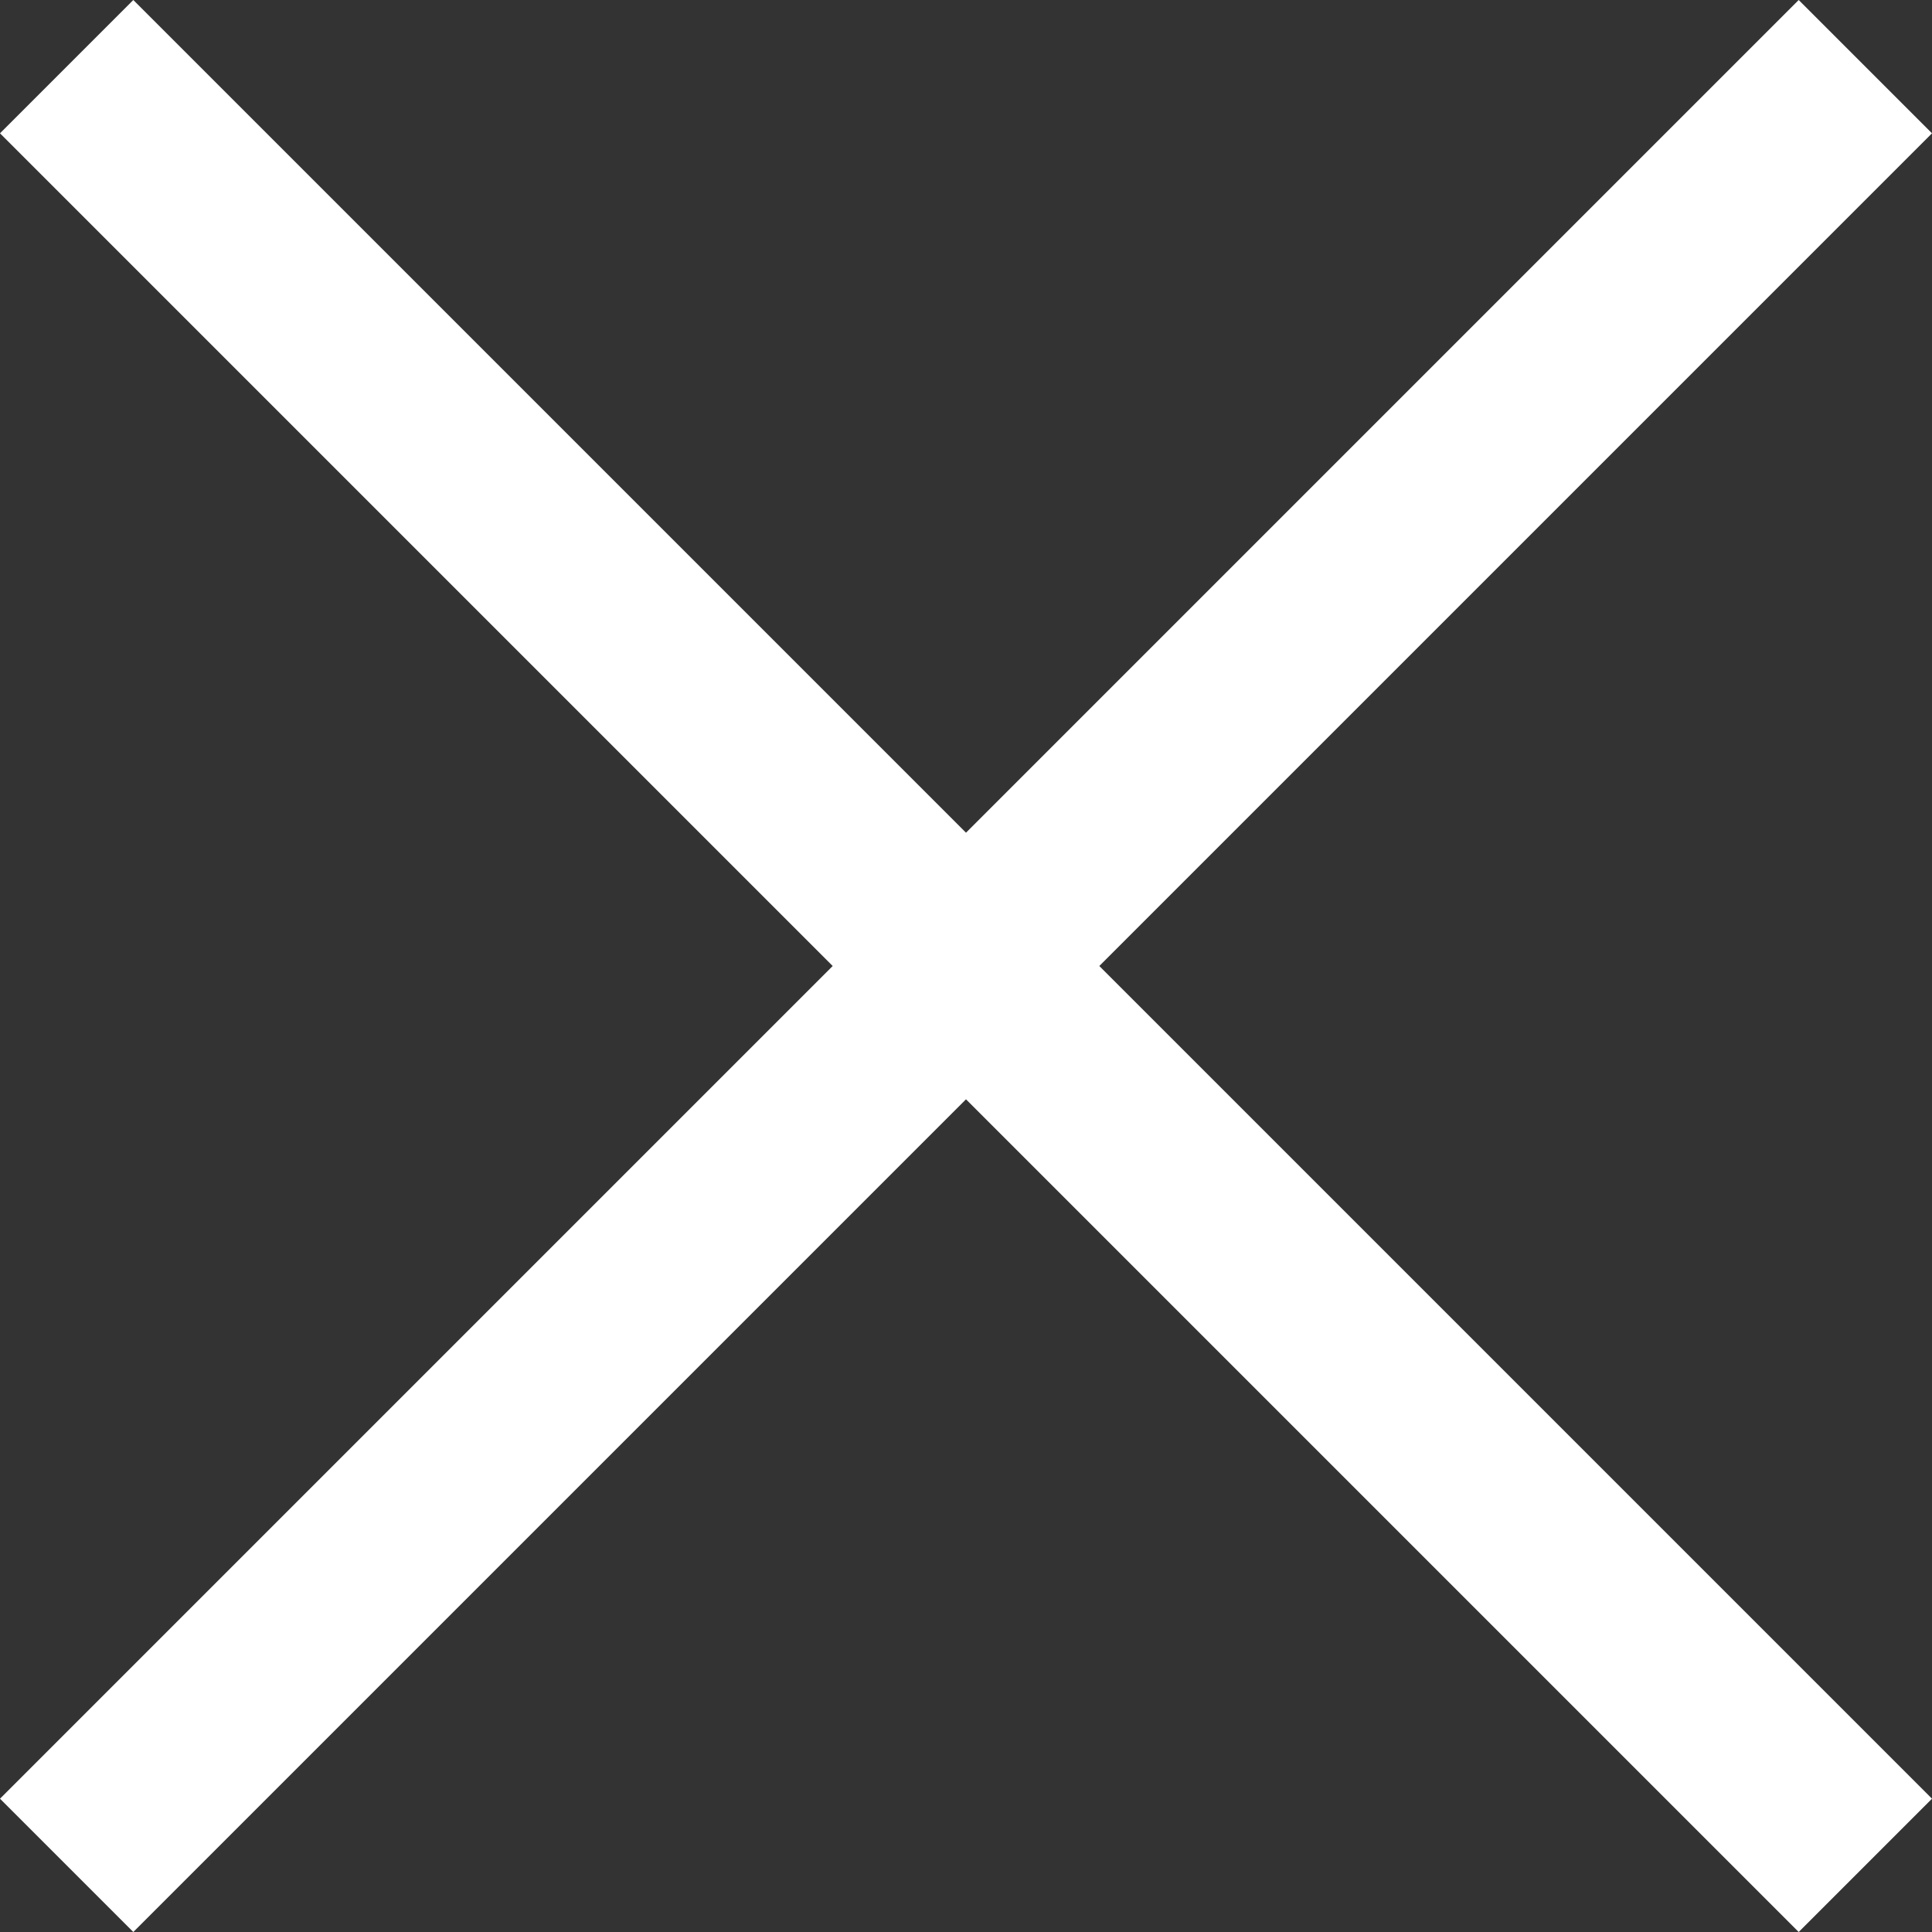<svg width="11" height="11" viewBox="0 0 11 11" fill="none" xmlns="http://www.w3.org/2000/svg">
<rect x="0" y="0" width="11" height="11" fill="#333333" stroke="none"/>
<path d="M0.759 0L11 10.241L10.241 11L0 0.759L0.759 0ZM11 0.759L0.759 11L0 10.241L10.241 0L11 0.759Z" fill="white"/>
</svg>
